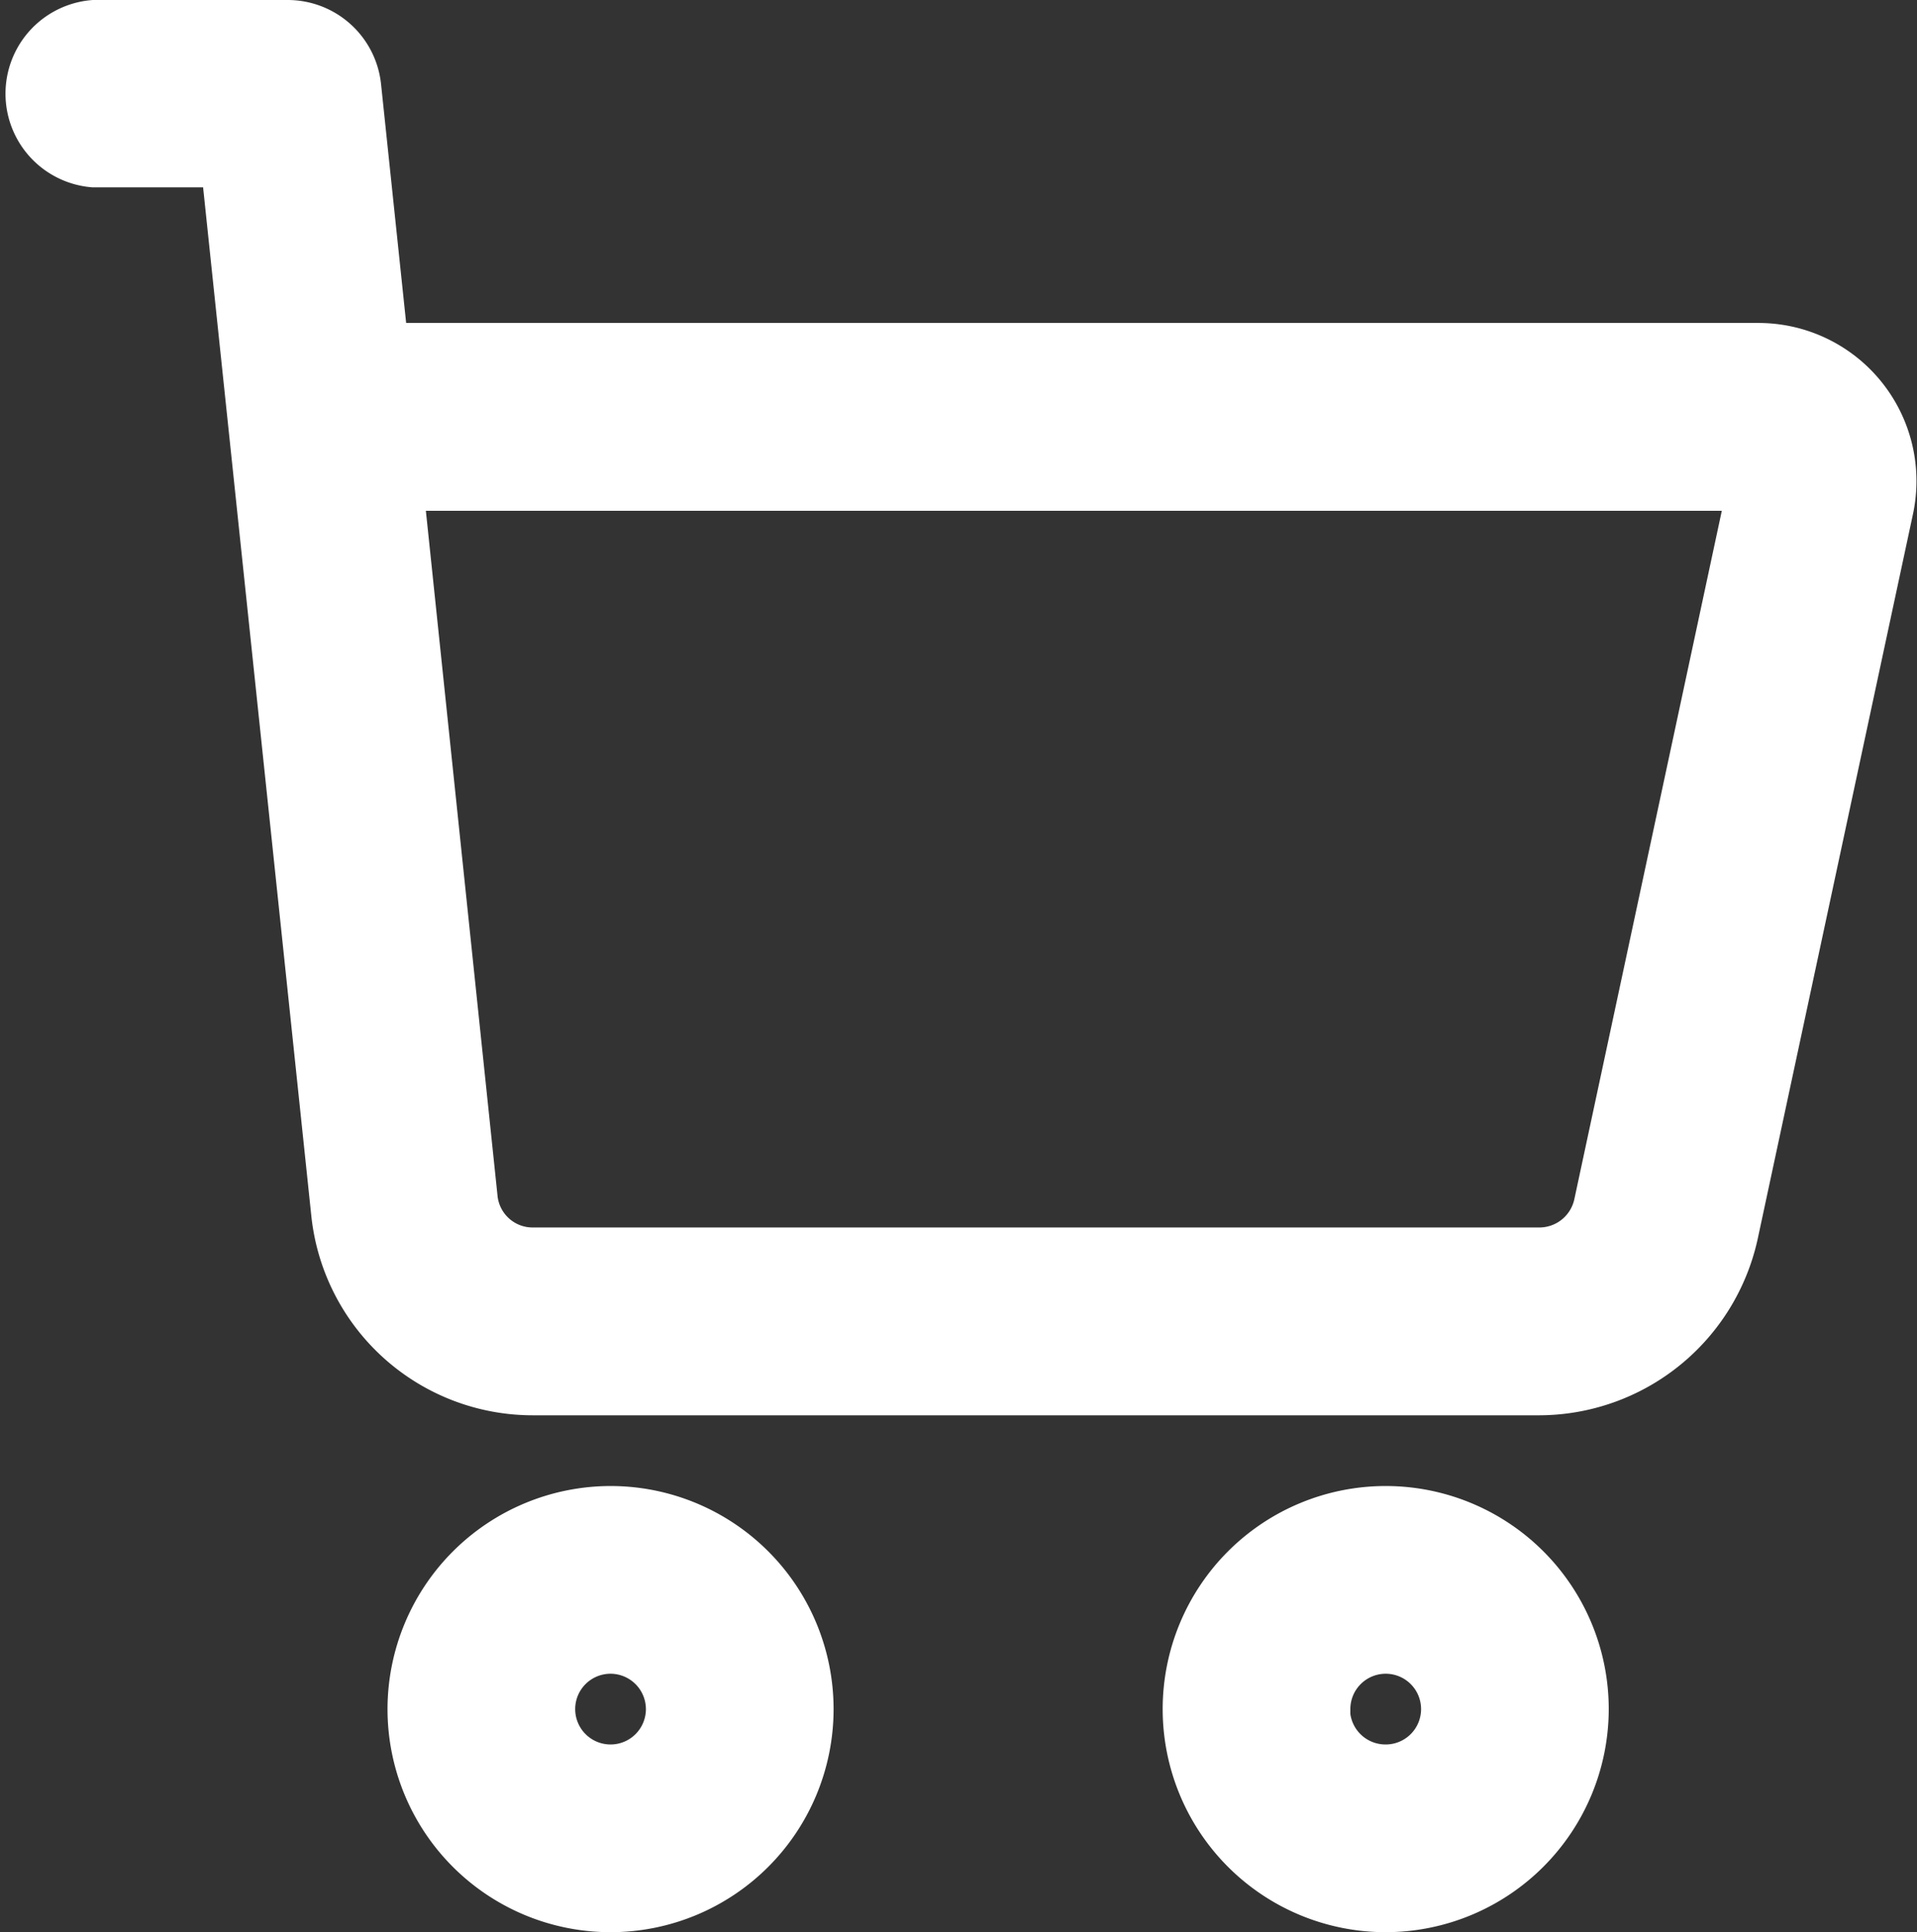 <svg xmlns="http://www.w3.org/2000/svg" width="16.374" height="16.5" viewBox="0 0 16.374 16.5"><rect x="0" y="0" width="16.374" height="16.5" fill="#333333" stroke="none"/><defs><style>.a{fill:#fff;stroke:#fff;stroke-width:0.5px;}</style></defs><g transform="translate(-0.75 -0.75)"><path class="a" d="M7,25.655A1.655,1.655,0,1,0,8.655,24,1.657,1.657,0,0,0,7,25.655Zm2.207,0a.552.552,0,1,1-.552-.552A.553.553,0,0,1,9.207,25.655Z" transform="translate(-2.69 -10.31)"/><path class="a" d="M22.31,25.655a1.655,1.655,0,1,0-1.655,1.655A1.657,1.657,0,0,0,22.31,25.655Zm-2.207,0a.552.552,0,1,1,.552.552A.553.553,0,0,1,20.1,25.655Z" transform="translate(-8.069 -10.31)"/><path class="a" d="M2.71,2.1c.068.652.83,7.884.947,9A1.652,1.652,0,0,0,5.3,12.586h8.6a1.665,1.665,0,0,0,1.619-1.309l1.325-6.184a1.1,1.1,0,0,0-1.08-1.335H3.994L3.756,1.494A.552.552,0,0,0,3.207,1H1.552a.552.552,0,0,0,0,1.1ZM15.766,4.862l-1.325,6.184a.556.556,0,0,1-.54.436H5.3a.551.551,0,0,1-.549-.494L4.11,4.862Z"/></g></svg>